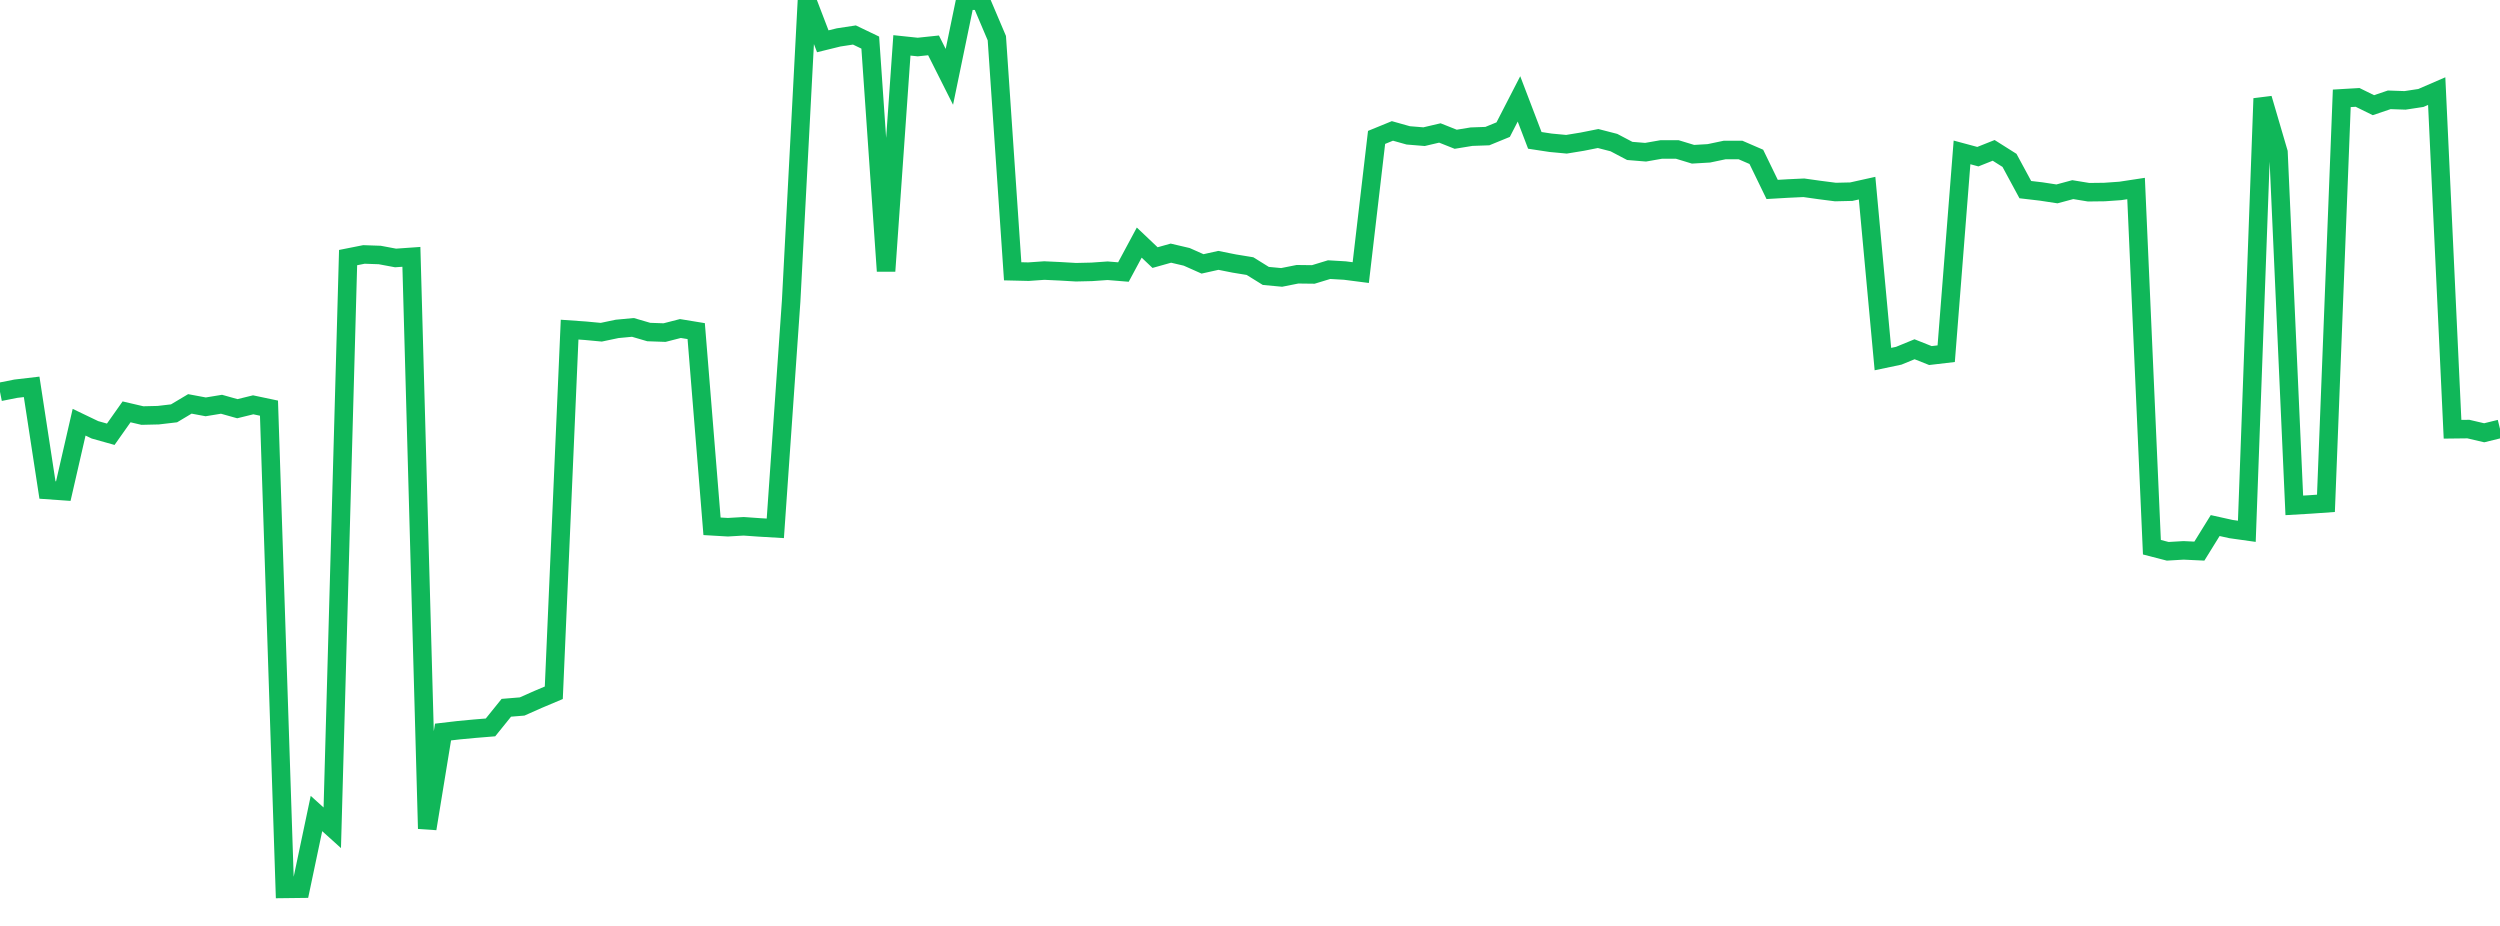 <?xml version="1.0" standalone="no"?>
<!DOCTYPE svg PUBLIC "-//W3C//DTD SVG 1.1//EN" "http://www.w3.org/Graphics/SVG/1.1/DTD/svg11.dtd">
<svg width="135" height="50" viewBox="0 0 135 50" preserveAspectRatio="none" class="sparkline" xmlns="http://www.w3.org/2000/svg"
xmlns:xlink="http://www.w3.org/1999/xlink"><path  class="sparkline--line" d="M 0 21.16 L 0 21.16 L 0.854 20.99 L 1.709 20.89 L 2.563 26.46 L 3.418 26.52 L 4.272 22.8 L 5.127 23.21 L 5.981 23.45 L 6.835 22.24 L 7.69 22.44 L 8.544 22.42 L 9.399 22.32 L 10.253 21.81 L 11.108 21.97 L 11.962 21.83 L 12.816 22.07 L 13.671 21.86 L 14.525 22.04 L 15.38 48 L 16.234 47.99 L 17.089 43.93 L 17.943 44.7 L 18.797 13.91 L 19.652 13.74 L 20.506 13.77 L 21.361 13.93 L 22.215 13.87 L 23.07 44.75 L 23.924 39.53 L 24.778 39.43 L 25.633 39.35 L 26.487 39.28 L 27.342 38.22 L 28.196 38.15 L 29.051 37.77 L 29.905 37.41 L 30.759 17.8 L 31.614 17.86 L 32.468 17.94 L 33.323 17.76 L 34.177 17.68 L 35.032 17.93 L 35.886 17.96 L 36.741 17.74 L 37.595 17.88 L 38.449 28.42 L 39.304 28.47 L 40.158 28.42 L 41.013 28.48 L 41.867 28.53 L 42.722 16.26 L 43.576 0 L 44.43 2.23 L 45.285 2.02 L 46.139 1.89 L 46.994 2.3 L 47.848 14.64 L 48.703 2.45 L 49.557 2.54 L 50.411 2.45 L 51.266 4.15 L 52.12 0.02 L 52.975 0.05 L 53.829 2.06 L 54.684 14.65 L 55.538 14.67 L 56.392 14.61 L 57.247 14.65 L 58.101 14.7 L 58.956 14.68 L 59.81 14.62 L 60.665 14.69 L 61.519 13.1 L 62.373 13.91 L 63.228 13.67 L 64.082 13.87 L 64.937 14.25 L 65.791 14.06 L 66.646 14.23 L 67.5 14.37 L 68.354 14.9 L 69.209 14.98 L 70.063 14.81 L 70.918 14.82 L 71.772 14.56 L 72.627 14.61 L 73.481 14.72 L 74.335 7.42 L 75.19 7.07 L 76.044 7.31 L 76.899 7.38 L 77.753 7.18 L 78.608 7.52 L 79.462 7.38 L 80.316 7.35 L 81.171 7 L 82.025 5.34 L 82.88 7.58 L 83.734 7.71 L 84.589 7.79 L 85.443 7.65 L 86.297 7.48 L 87.152 7.7 L 88.006 8.15 L 88.861 8.22 L 89.715 8.07 L 90.57 8.07 L 91.424 8.33 L 92.278 8.28 L 93.133 8.1 L 93.987 8.1 L 94.842 8.47 L 95.696 10.23 L 96.551 10.18 L 97.405 10.14 L 98.259 10.26 L 99.114 10.37 L 99.968 10.35 L 100.823 10.16 L 101.677 19.39 L 102.532 19.21 L 103.386 18.86 L 104.241 19.2 L 105.095 19.1 L 105.949 8.23 L 106.804 8.46 L 107.658 8.12 L 108.513 8.66 L 109.367 10.24 L 110.222 10.34 L 111.076 10.47 L 111.93 10.24 L 112.785 10.38 L 113.639 10.37 L 114.494 10.31 L 115.348 10.18 L 116.203 29.55 L 117.057 29.77 L 117.911 29.72 L 118.766 29.76 L 119.62 28.38 L 120.475 28.57 L 121.329 28.69 L 122.184 5.32 L 123.038 8.23 L 123.892 27.29 L 124.747 27.24 L 125.601 27.18 L 126.456 5.31 L 127.31 5.26 L 128.165 5.68 L 129.019 5.39 L 129.873 5.42 L 130.728 5.29 L 131.582 4.92 L 132.437 23.18 L 133.291 23.17 L 134.146 23.37 L 135 23.16" fill="none" stroke-width="1" stroke="#10b759"></path></svg>